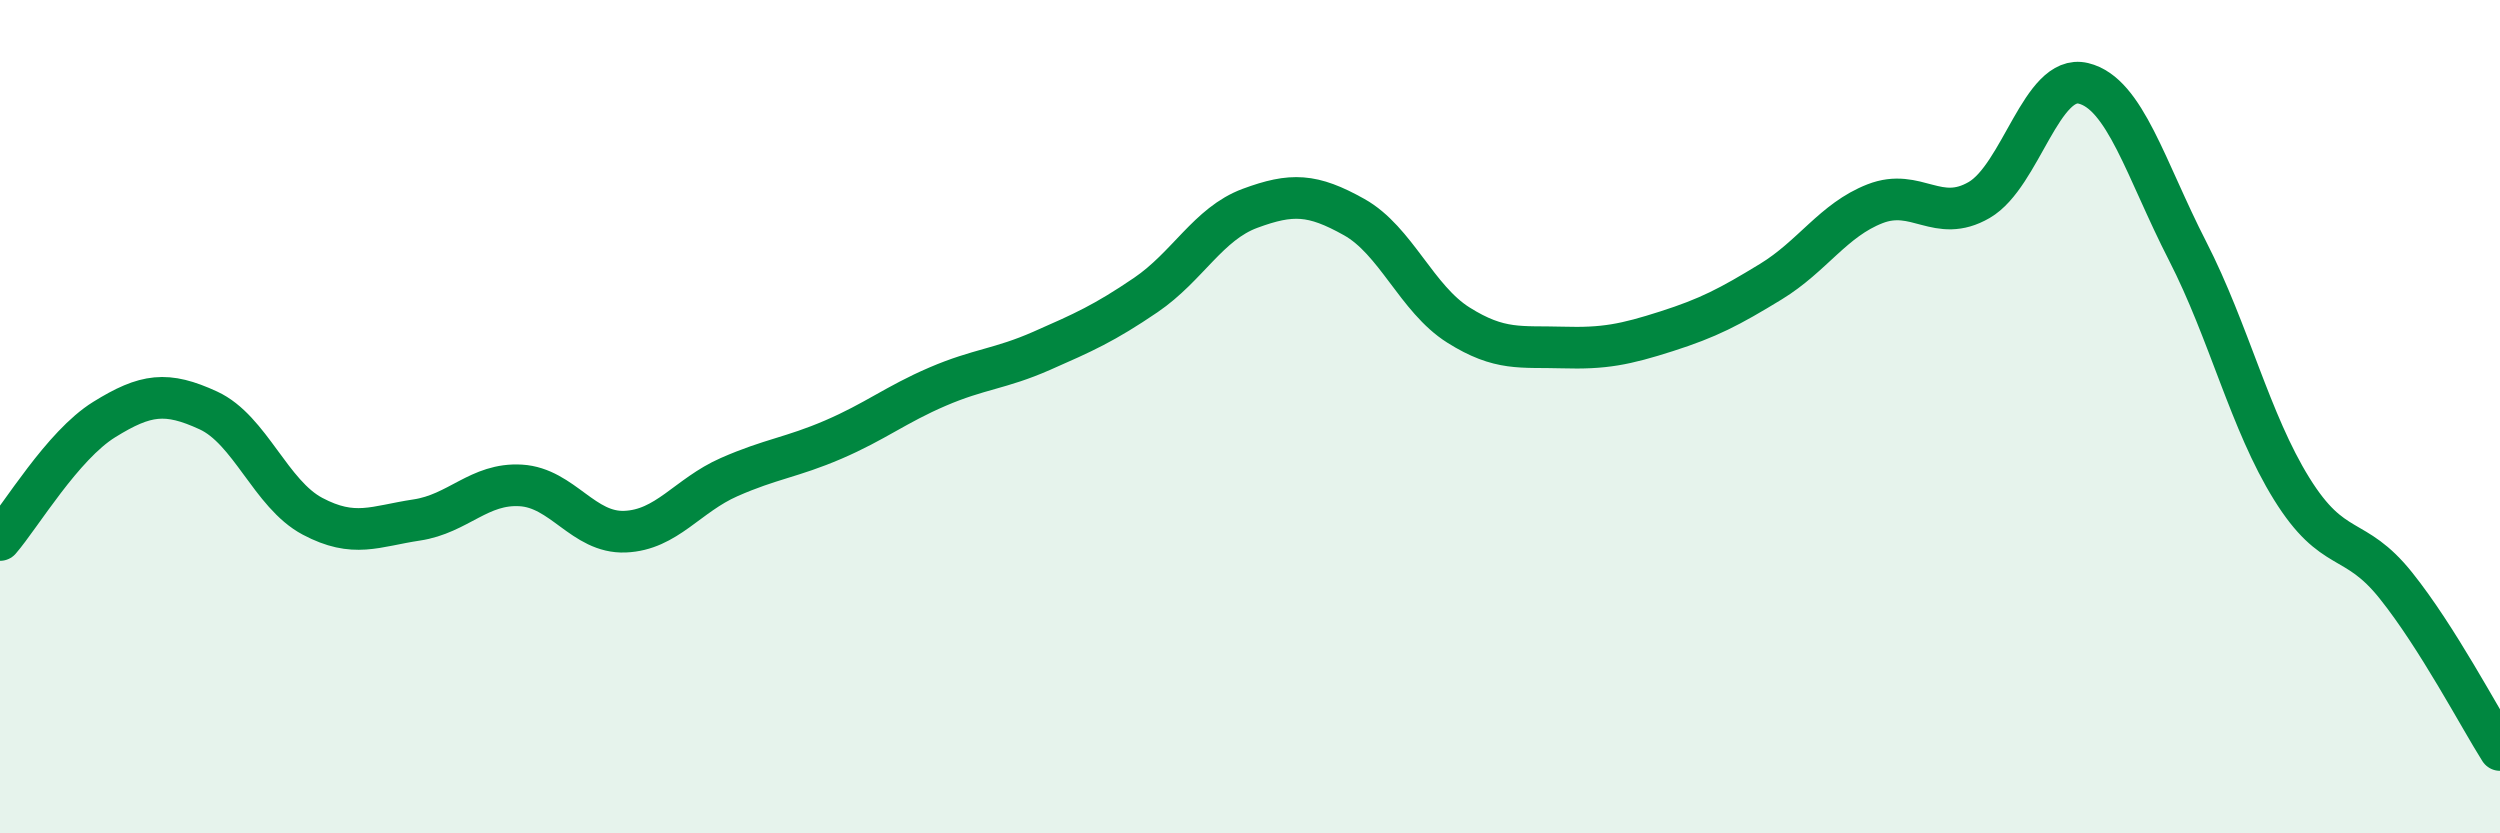 
    <svg width="60" height="20" viewBox="0 0 60 20" xmlns="http://www.w3.org/2000/svg">
      <path
        d="M 0,12.96 C 0.5,12.38 1.5,10.69 2.5,10.07 C 3.5,9.45 4,9.39 5,9.85 C 6,10.31 6.5,11.86 7.5,12.39 C 8.5,12.92 9,12.63 10,12.48 C 11,12.33 11.5,11.59 12.5,11.65 C 13.5,11.71 14,12.8 15,12.76 C 16,12.72 16.5,11.89 17.5,11.45 C 18.5,11.01 19,10.98 20,10.55 C 21,10.12 21.5,9.71 22.5,9.28 C 23.5,8.85 24,8.86 25,8.42 C 26,7.98 26.5,7.76 27.5,7.08 C 28.5,6.4 29,5.37 30,5 C 31,4.63 31.5,4.65 32.5,5.21 C 33.5,5.77 34,7.17 35,7.8 C 36,8.43 36.5,8.31 37.5,8.34 C 38.5,8.37 39,8.27 40,7.95 C 41,7.63 41.5,7.37 42.5,6.76 C 43.5,6.15 44,5.28 45,4.89 C 46,4.5 46.5,5.38 47.5,4.8 C 48.5,4.22 49,1.76 50,2 C 51,2.24 51.5,4.07 52.5,6.02 C 53.5,7.97 54,10.12 55,11.73 C 56,13.34 56.5,12.8 57.5,14.05 C 58.5,15.3 59.5,17.21 60,18L60 20L0 20Z"
        fill="#008740"
        opacity="0.1"
        stroke-linecap="round"
        stroke-linejoin="round"
      />
      <path
        d="M 0,12.96 C 0.5,12.38 1.5,10.69 2.5,10.07 C 3.5,9.45 4,9.39 5,9.85 C 6,10.31 6.5,11.86 7.5,12.39 C 8.5,12.92 9,12.63 10,12.48 C 11,12.33 11.5,11.59 12.5,11.65 C 13.5,11.71 14,12.8 15,12.76 C 16,12.72 16.5,11.89 17.5,11.45 C 18.5,11.01 19,10.98 20,10.55 C 21,10.12 21.5,9.71 22.5,9.28 C 23.5,8.85 24,8.86 25,8.42 C 26,7.98 26.5,7.76 27.5,7.08 C 28.5,6.4 29,5.37 30,5 C 31,4.63 31.5,4.65 32.5,5.21 C 33.5,5.77 34,7.17 35,7.8 C 36,8.43 36.5,8.31 37.5,8.34 C 38.5,8.37 39,8.27 40,7.95 C 41,7.63 41.5,7.37 42.5,6.76 C 43.5,6.15 44,5.28 45,4.89 C 46,4.5 46.5,5.38 47.5,4.8 C 48.5,4.22 49,1.76 50,2 C 51,2.24 51.5,4.07 52.5,6.02 C 53.5,7.97 54,10.12 55,11.73 C 56,13.34 56.5,12.8 57.5,14.05 C 58.5,15.3 59.5,17.21 60,18"
        stroke="#008740"
        stroke-width="1"
        fill="none"
        stroke-linecap="round"
        stroke-linejoin="round"
      />
    </svg>
  